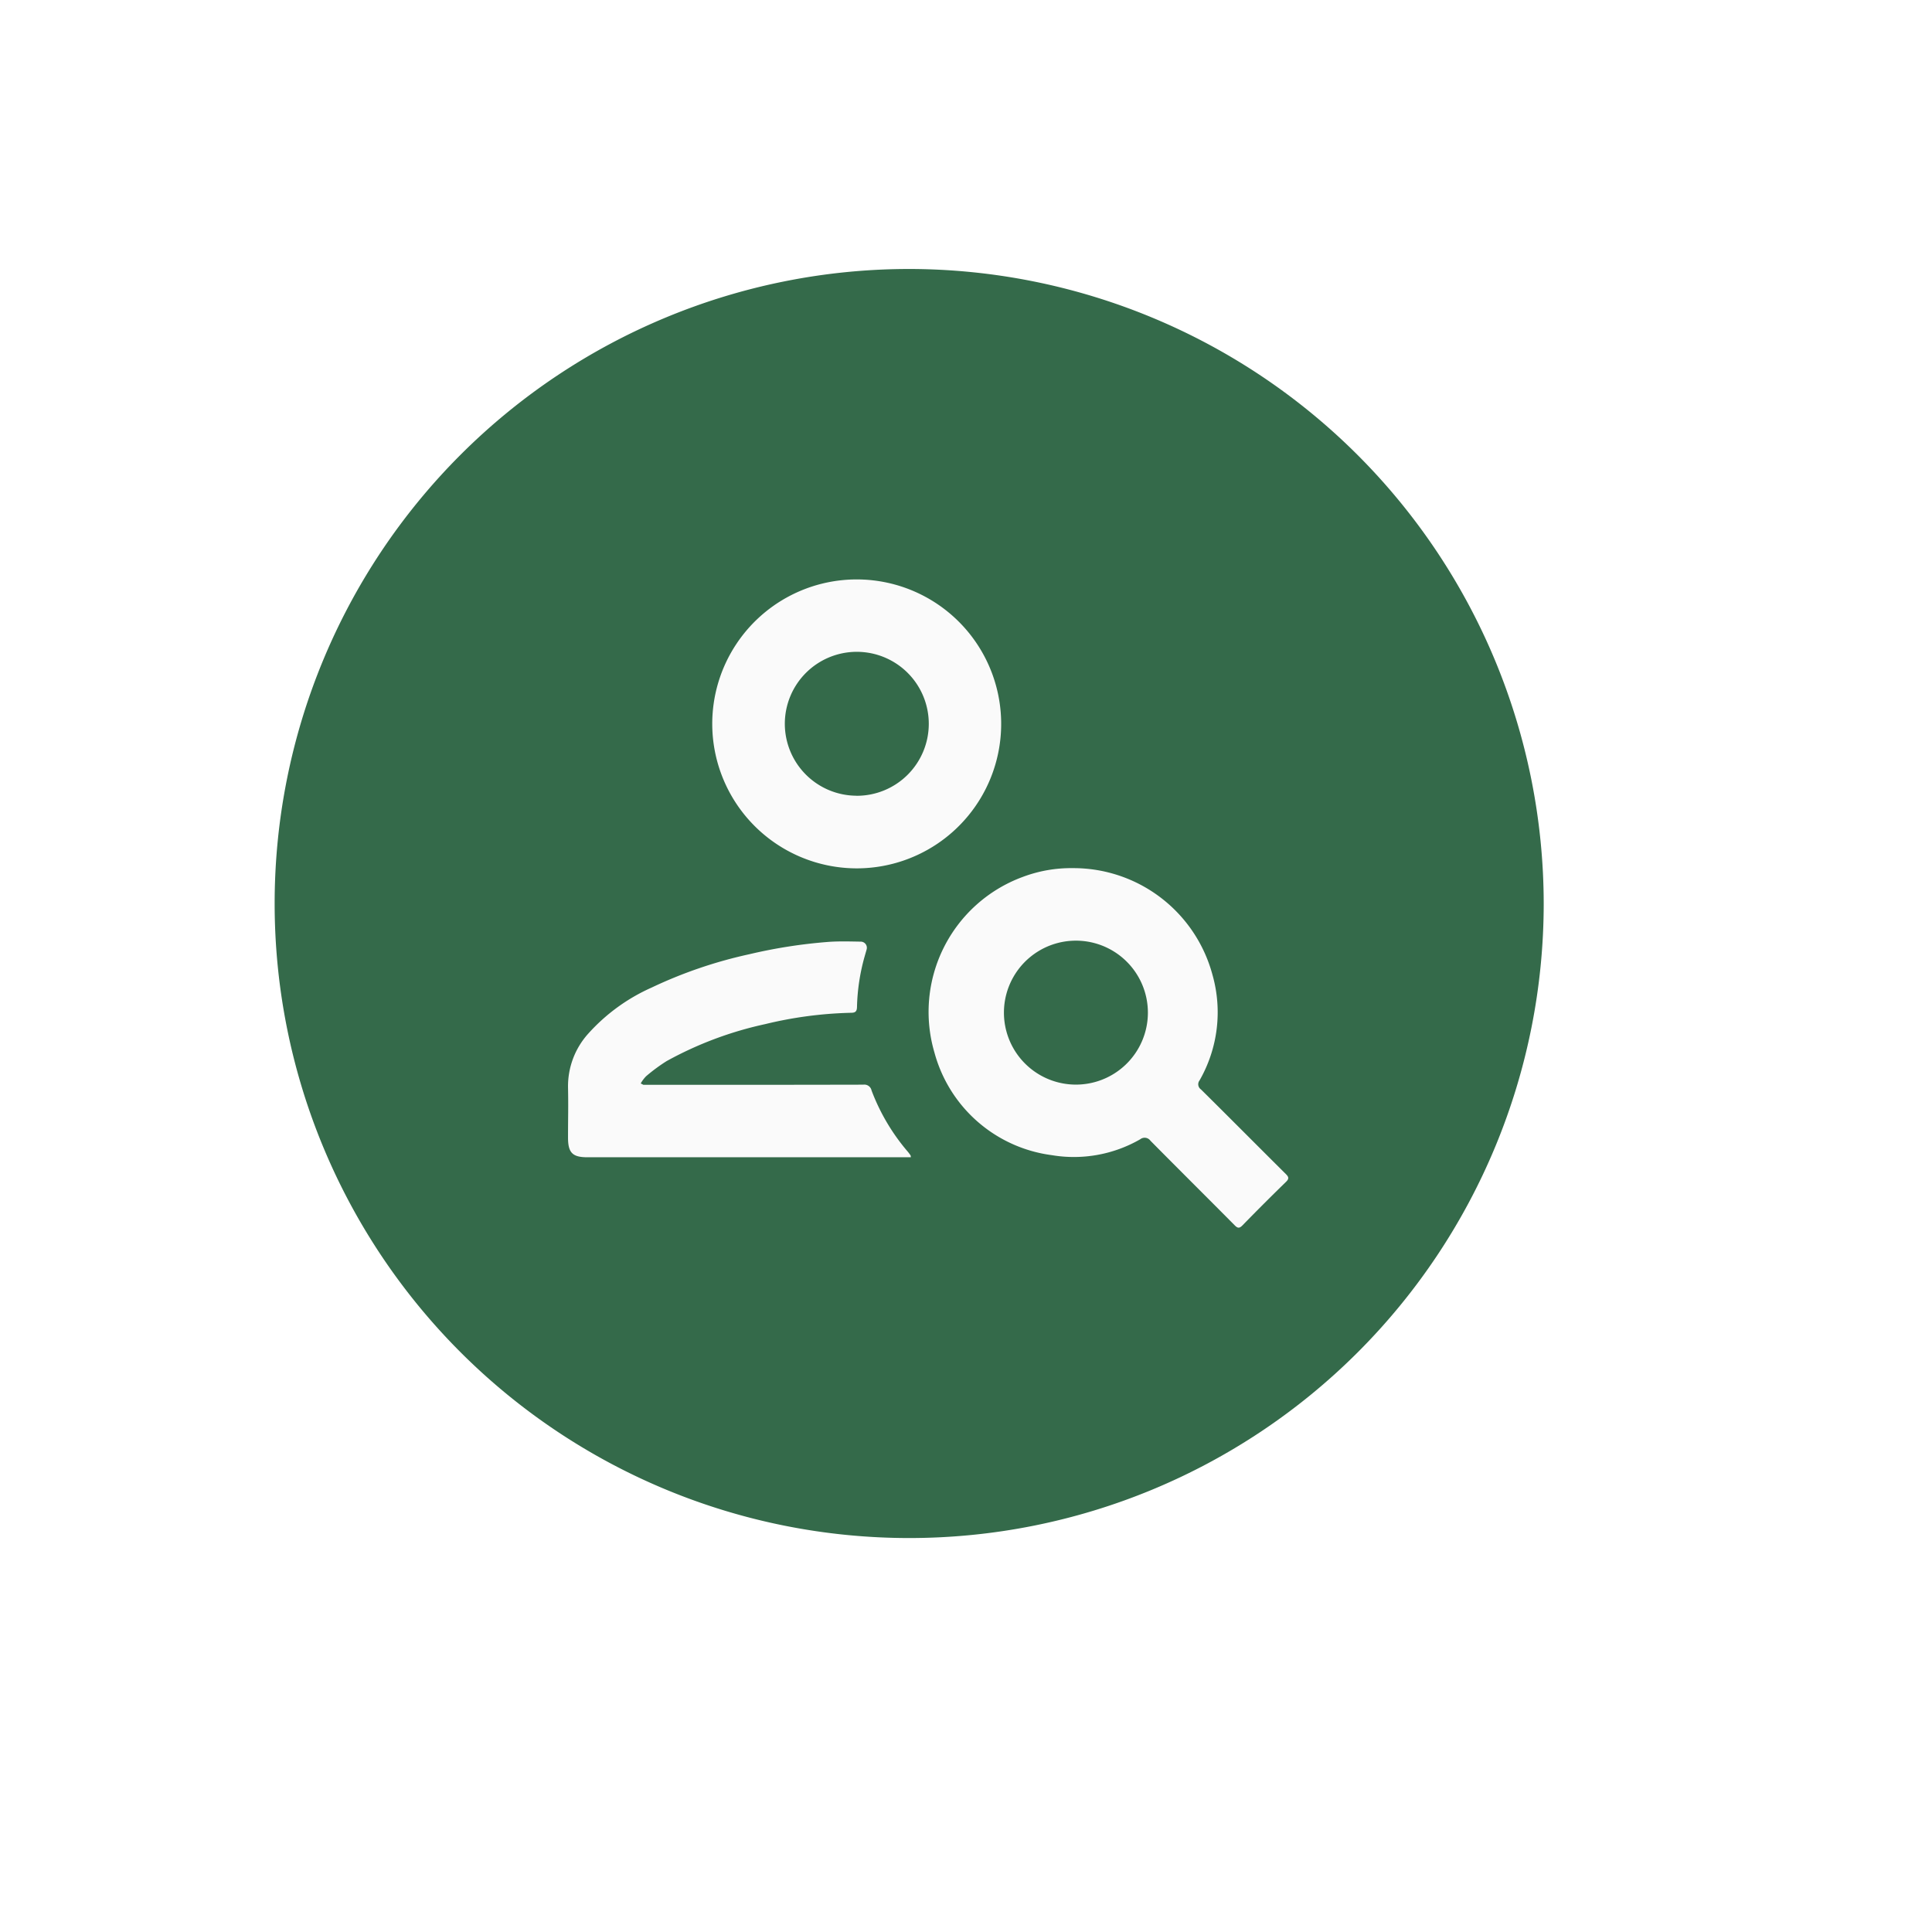 <svg xmlns="http://www.w3.org/2000/svg" width="102" height="102"><defs><clipPath id="b"><path data-name="Rectangle 2878" fill="none" d="M0 0h67v67H0z"/></clipPath><filter id="a" x="0" y="0" width="102" height="102" filterUnits="userSpaceOnUse"><feOffset dx="3" dy="3"/><feGaussianBlur stdDeviation="6" result="blur"/><feFlood flood-opacity=".161"/><feComposite operator="in" in2="blur"/><feComposite in="SourceGraphic"/></filter></defs><g filter="url(#a)"><circle data-name="Ellipse 1608" cx="33" cy="33" r="33" transform="translate(15 15)" fill="#fff"/></g><g data-name="Group 7709" clip-path="url(#b)" transform="translate(14.5 14.201)"><g data-name="Group 7708"><g data-name="Group 7707" clip-path="url(#b)"><path data-name="Path 9999" d="M33.5 0A33.5 33.5 0 1 0 67 33.5 33.538 33.538 0 0 0 33.5 0" fill="#346a4a"/><path data-name="Path 14245" d="M42.154 31.632a7.6 7.6 0 0 1 7.355 5.62 7.237 7.237 0 0 1-.679 5.588.331.331 0 0 0 .075.475c1.5 1.483 2.981 2.978 4.476 4.462.159.158.188.249.01.422q-1.159 1.128-2.287 2.286c-.162.166-.254.174-.422 0-1.478-1.491-2.968-2.968-4.444-4.461a.377.377 0 0 0-.539-.078 7.02 7.02 0 0 1-4.672.839 7.412 7.412 0 0 1-6.194-5.421 7.593 7.593 0 0 1 4.653-9.264 7.242 7.242 0 0 1 2.668-.468Zm0 3.832a3.8 3.8 0 0 0-.027 7.593 3.8 3.8 0 1 0 .027-7.593ZM23.103 24.022a7.627 7.627 0 1 1 7.612 7.622 7.636 7.636 0 0 1-7.612-7.622Zm7.614 3.79a3.8 3.8 0 1 0-3.782-3.794 3.8 3.8 0 0 0 3.782 3.791Zm-11.386 15.18a1.815 1.815 0 0 1 .278-.371 9.2 9.2 0 0 1 1.083-.8 19.139 19.139 0 0 1 5.2-1.952 21.169 21.169 0 0 1 4.537-.6c.222 0 .31-.067.316-.3a10.71 10.71 0 0 1 .4-2.663l.109-.38a.324.324 0 0 0-.307-.413c-.574-.009-1.134-.027-1.689.012a27.2 27.2 0 0 0-4.2.653 23.857 23.857 0 0 0-5.162 1.763 9.9 9.9 0 0 0-3.35 2.441 4.145 4.145 0 0 0-1.057 2.818c.021 1.113 0 1.547 0 2.661 0 .806.242 1.036 1.028 1.036H33.59c-.009-.052-.006-.08-.018-.1a2.341 2.341 0 0 0-.15-.2 10.82 10.82 0 0 1-1.908-3.226.388.388 0 0 0-.433-.307q-5.808.013-11.617.006l-.135-.07Z" fill="#fafafa"/></g></g></g></svg>